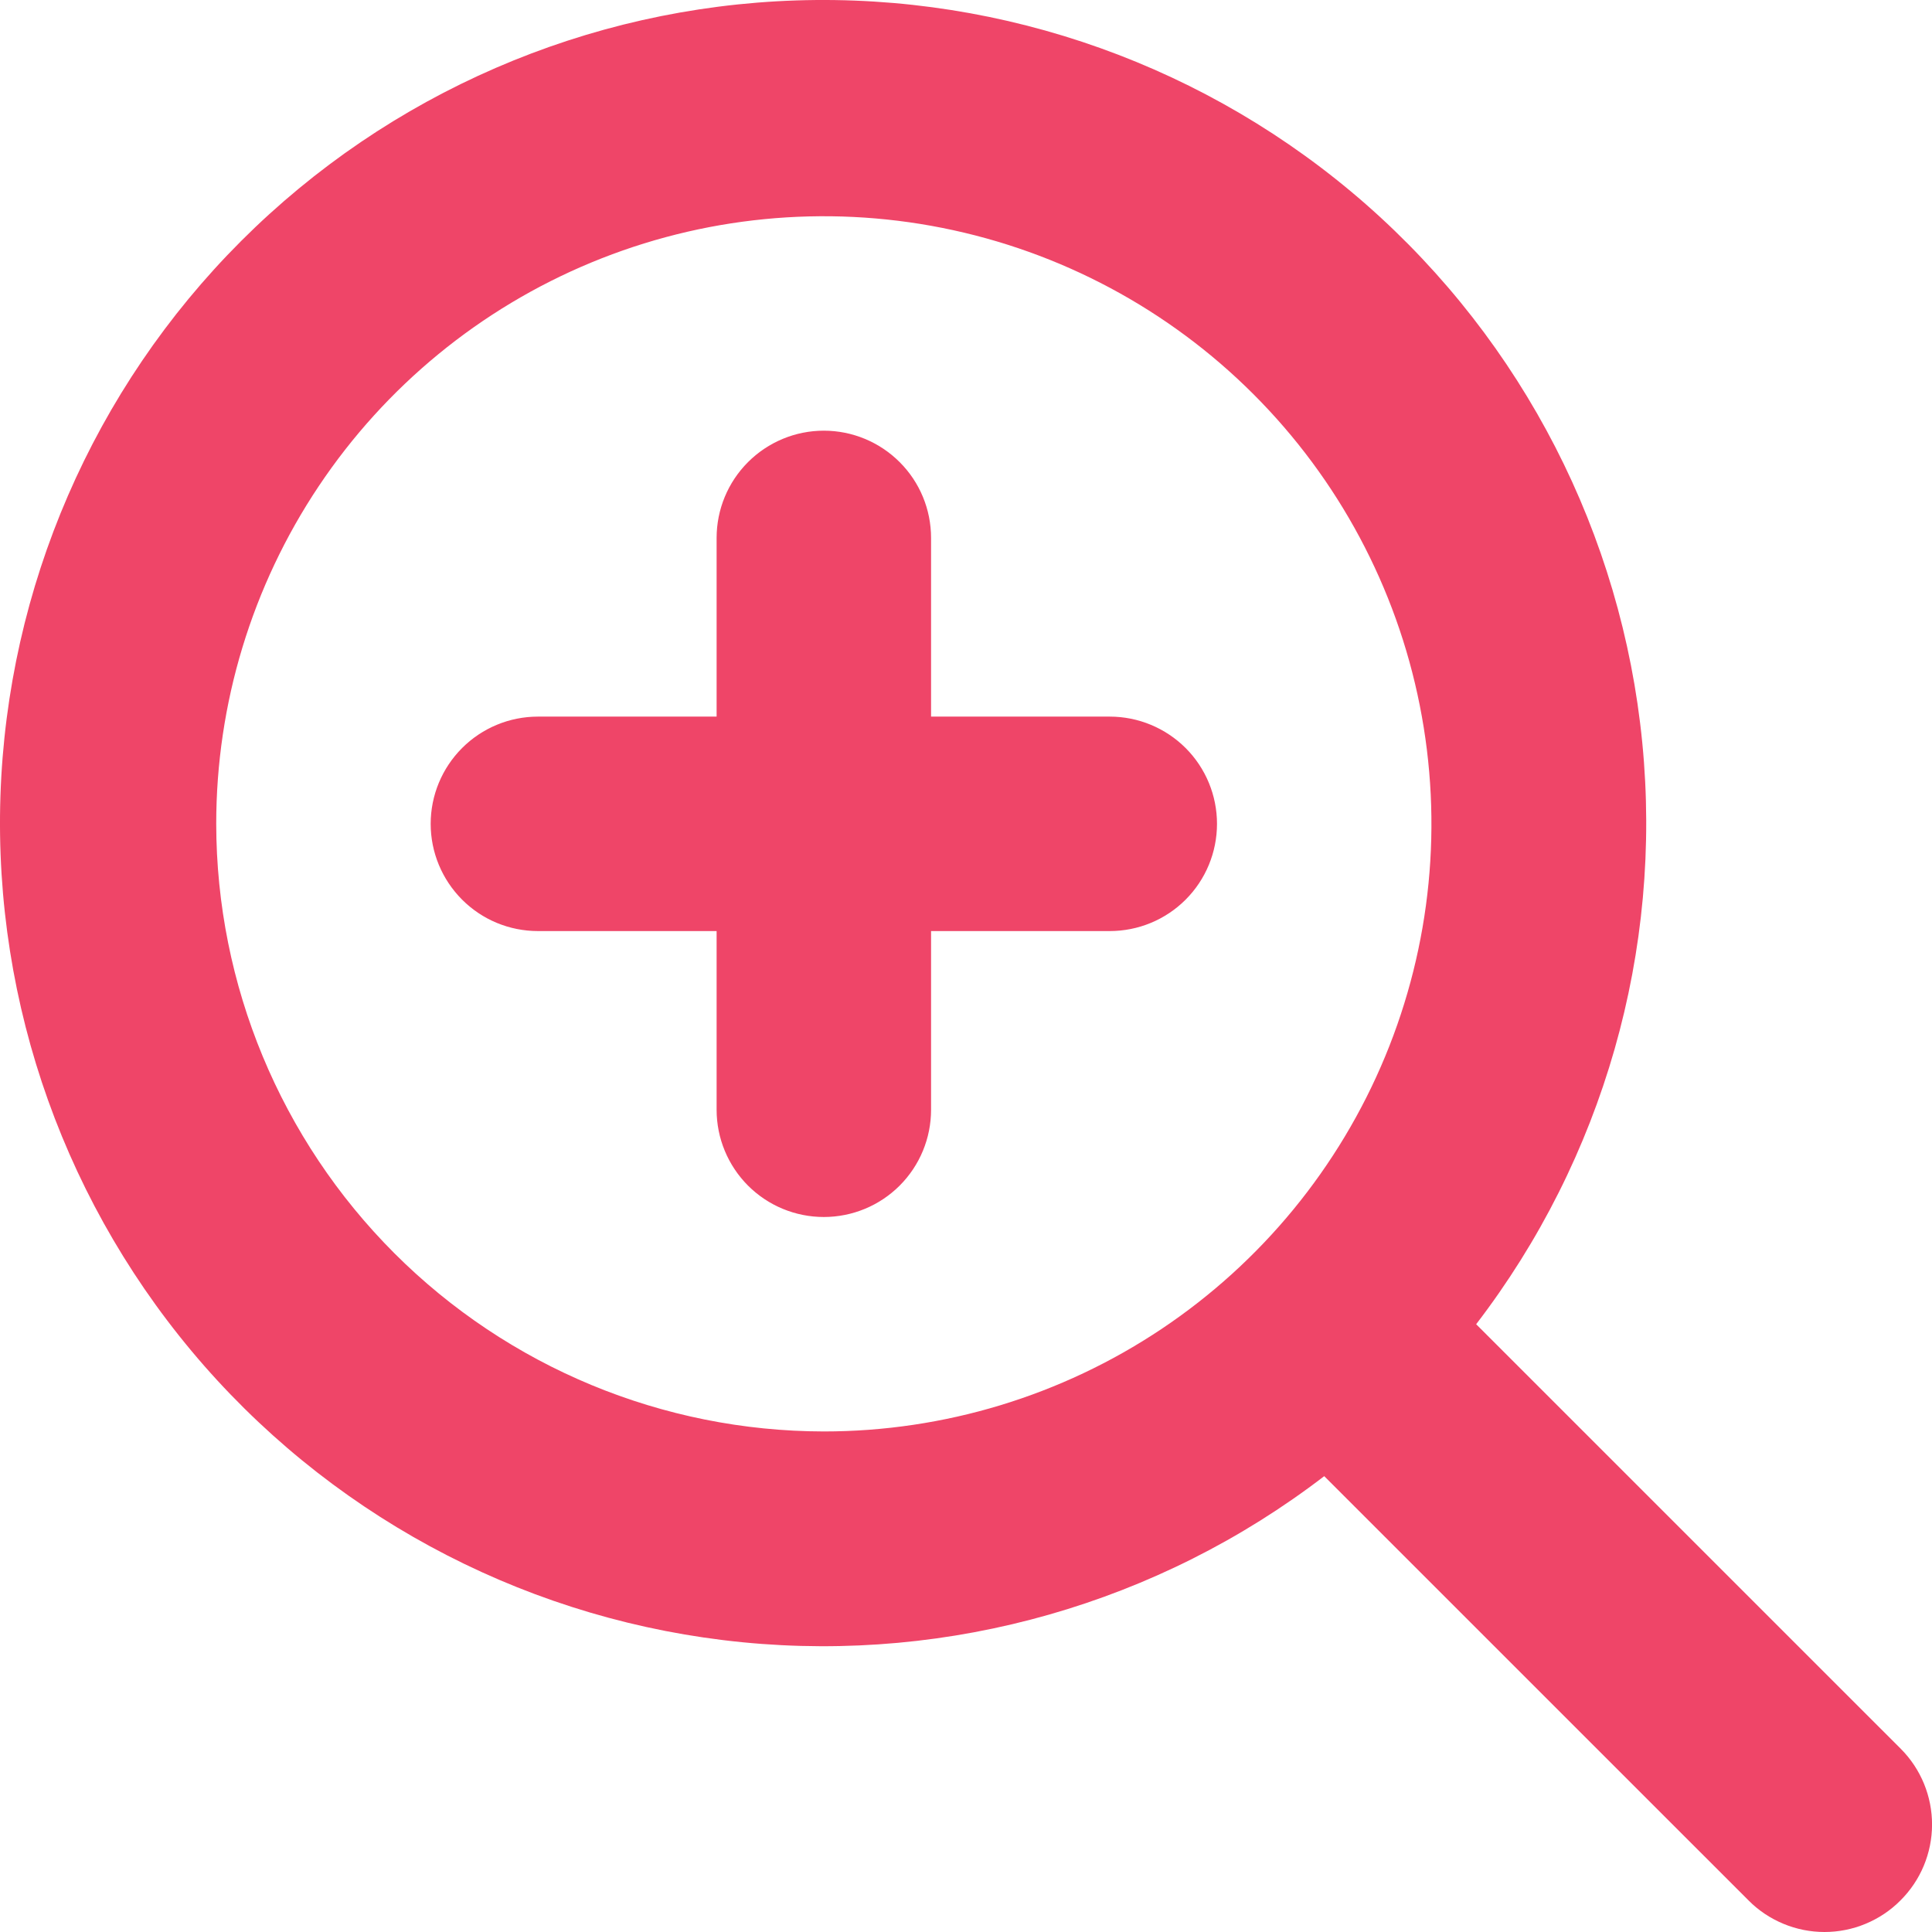 <svg width="36" height="36" viewBox="0 0 36 36" fill="none" xmlns="http://www.w3.org/2000/svg">
<path d="M22.677 15.351C22.677 15.881 22.467 16.389 22.092 16.764C21.717 17.139 21.209 17.349 20.679 17.349H17.349V20.679C17.349 21.209 17.139 21.717 16.764 22.092C16.389 22.467 15.881 22.677 15.351 22.677C14.821 22.677 14.313 22.467 13.938 22.092C13.564 21.717 13.353 21.209 13.353 20.679V17.349H10.023C9.493 17.349 8.985 17.139 8.611 16.764C8.236 16.389 8.025 15.881 8.025 15.351C8.025 14.821 8.236 14.313 8.611 13.938C8.985 13.564 9.493 13.353 10.023 13.353H13.353V10.023C13.353 9.493 13.564 8.985 13.938 8.611C14.313 8.236 14.821 8.025 15.351 8.025C15.881 8.025 16.389 8.236 16.764 8.611C17.139 8.985 17.349 9.493 17.349 10.023V13.353H20.679C21.209 13.353 21.717 13.564 22.092 13.938C22.467 14.313 22.677 14.821 22.677 15.351ZM35.412 35.412C35.227 35.599 35.006 35.746 34.763 35.847C34.52 35.948 34.26 36 33.997 36C33.734 36 33.474 35.948 33.231 35.847C32.988 35.746 32.767 35.599 32.582 35.412L24.675 27.506C21.586 29.876 17.71 30.983 13.835 30.601C9.959 30.22 6.374 28.378 3.806 25.451C1.239 22.523 -0.119 18.728 0.008 14.836C0.136 10.944 1.739 7.246 4.492 4.492C7.246 1.739 10.944 0.136 14.836 0.008C18.728 -0.119 22.523 1.239 25.451 3.806C28.378 6.374 30.22 9.959 30.601 13.835C30.983 17.71 29.876 21.586 27.506 24.675L35.421 32.589C35.794 32.964 36.002 33.473 36.001 34.002C35.999 34.532 35.788 35.039 35.412 35.412ZM15.351 26.673C17.59 26.673 19.779 26.009 21.641 24.765C23.503 23.521 24.954 21.753 25.811 19.684C26.668 17.615 26.892 15.339 26.455 13.143C26.019 10.946 24.94 8.929 23.357 7.346C21.773 5.762 19.756 4.684 17.56 4.247C15.364 3.81 13.087 4.034 11.019 4.891C8.95 5.748 7.182 7.199 5.938 9.061C4.694 10.923 4.029 13.112 4.029 15.351C4.033 18.353 5.227 21.23 7.349 23.353C9.472 25.476 12.35 26.669 15.351 26.673Z" fill="#EF4568"/>
</svg>
